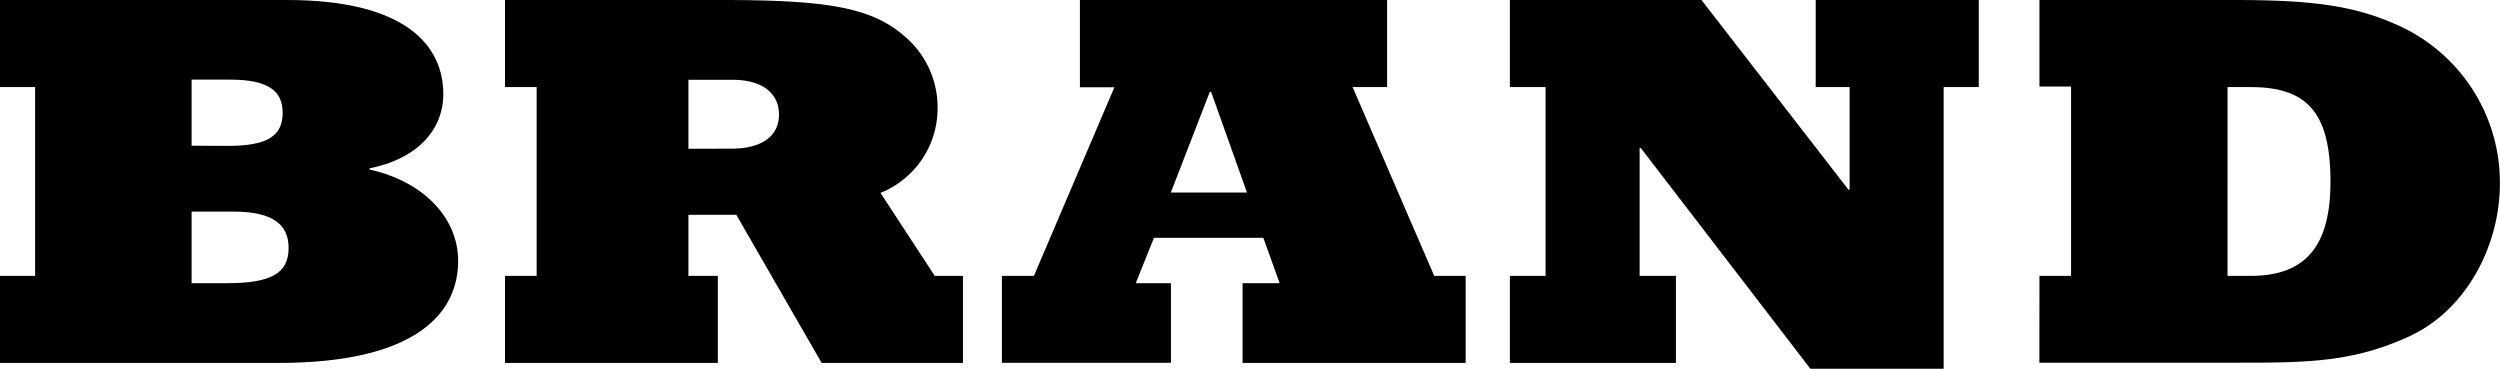 <?xml version="1.0" encoding="UTF-8"?> <svg xmlns="http://www.w3.org/2000/svg" viewBox="0 0 870 128.31"><g id="Слой_2" data-name="Слой 2"><g id="Ebene_1" data-name="Ebene 1"><g id="Brand_hover" data-name="Brand hover"><path d="M0,96H12.22V30.31H0V0H99.81c41.83,0,54.46,16.18,54.46,32.73,0,12.83-9.53,22.68-25.68,25.85V59c18.64,4.09,30.85,16.73,30.85,31.8,0,17.1-13,35.51-62.74,35.51H0ZM79.51,50.76c13.67,0,18.85-3.53,18.85-11.52,0-7.44-4.76-11.53-18.22-11.53H66.68v23Zm-.62,47.79c15.33,0,21.54-3.34,21.54-12.27,0-7.62-4.76-12.64-19.05-12.64H66.68V98.55Z"></path><path d="M175.75,96h11V30.31h-11V0h75.67c38.53,0,53,3,64.43,13.57a32.26,32.26,0,0,1,10.43,24.18,31.71,31.71,0,0,1-19.87,29.38L325.28,96h9.83v30.31H285.94L256.23,74.75H239.57V96h10.24v30.31H175.75Zm78.68-44.26c10.84,0,16.66-4.46,16.66-11.9,0-7.25-5.62-12.08-16.26-12.08H239.57v24Z"></path><path d="M348.66,96h11.15l28-65.64h-12V0H482.71V30.31h-12L499.11,96h10.94v30.31H432.41V98.55h12.91l-5.69-15.8H401.58l-6.34,15.8h12.25v27.71H348.66Zm85.29-29L421.48,32H421l-13.55,35Z"></path><path d="M525.44,96h12.42V30.31H525.44V0h66.67l51.15,66h.41V30.31h-11.8V0h56.74V30.31H676.39v98H630l-59-76.8h-.41V96h12.63v30.31H525.44Z"></path><path d="M709.73,96h11V30.12h-11V0H777c25.47,0,41.41,1.49,57.35,8.74a60,60,0,0,1,35.62,55c0,22.13-12,44.44-31.68,53.37-19.88,9.11-35.82,9.11-61.29,9.11h-67.3Zm73.51,0C802.91,96,811,85,811,63.22c0-24-8.07-32.91-27.74-32.91h-8.08V96Z"></path></g></g></g></svg> 